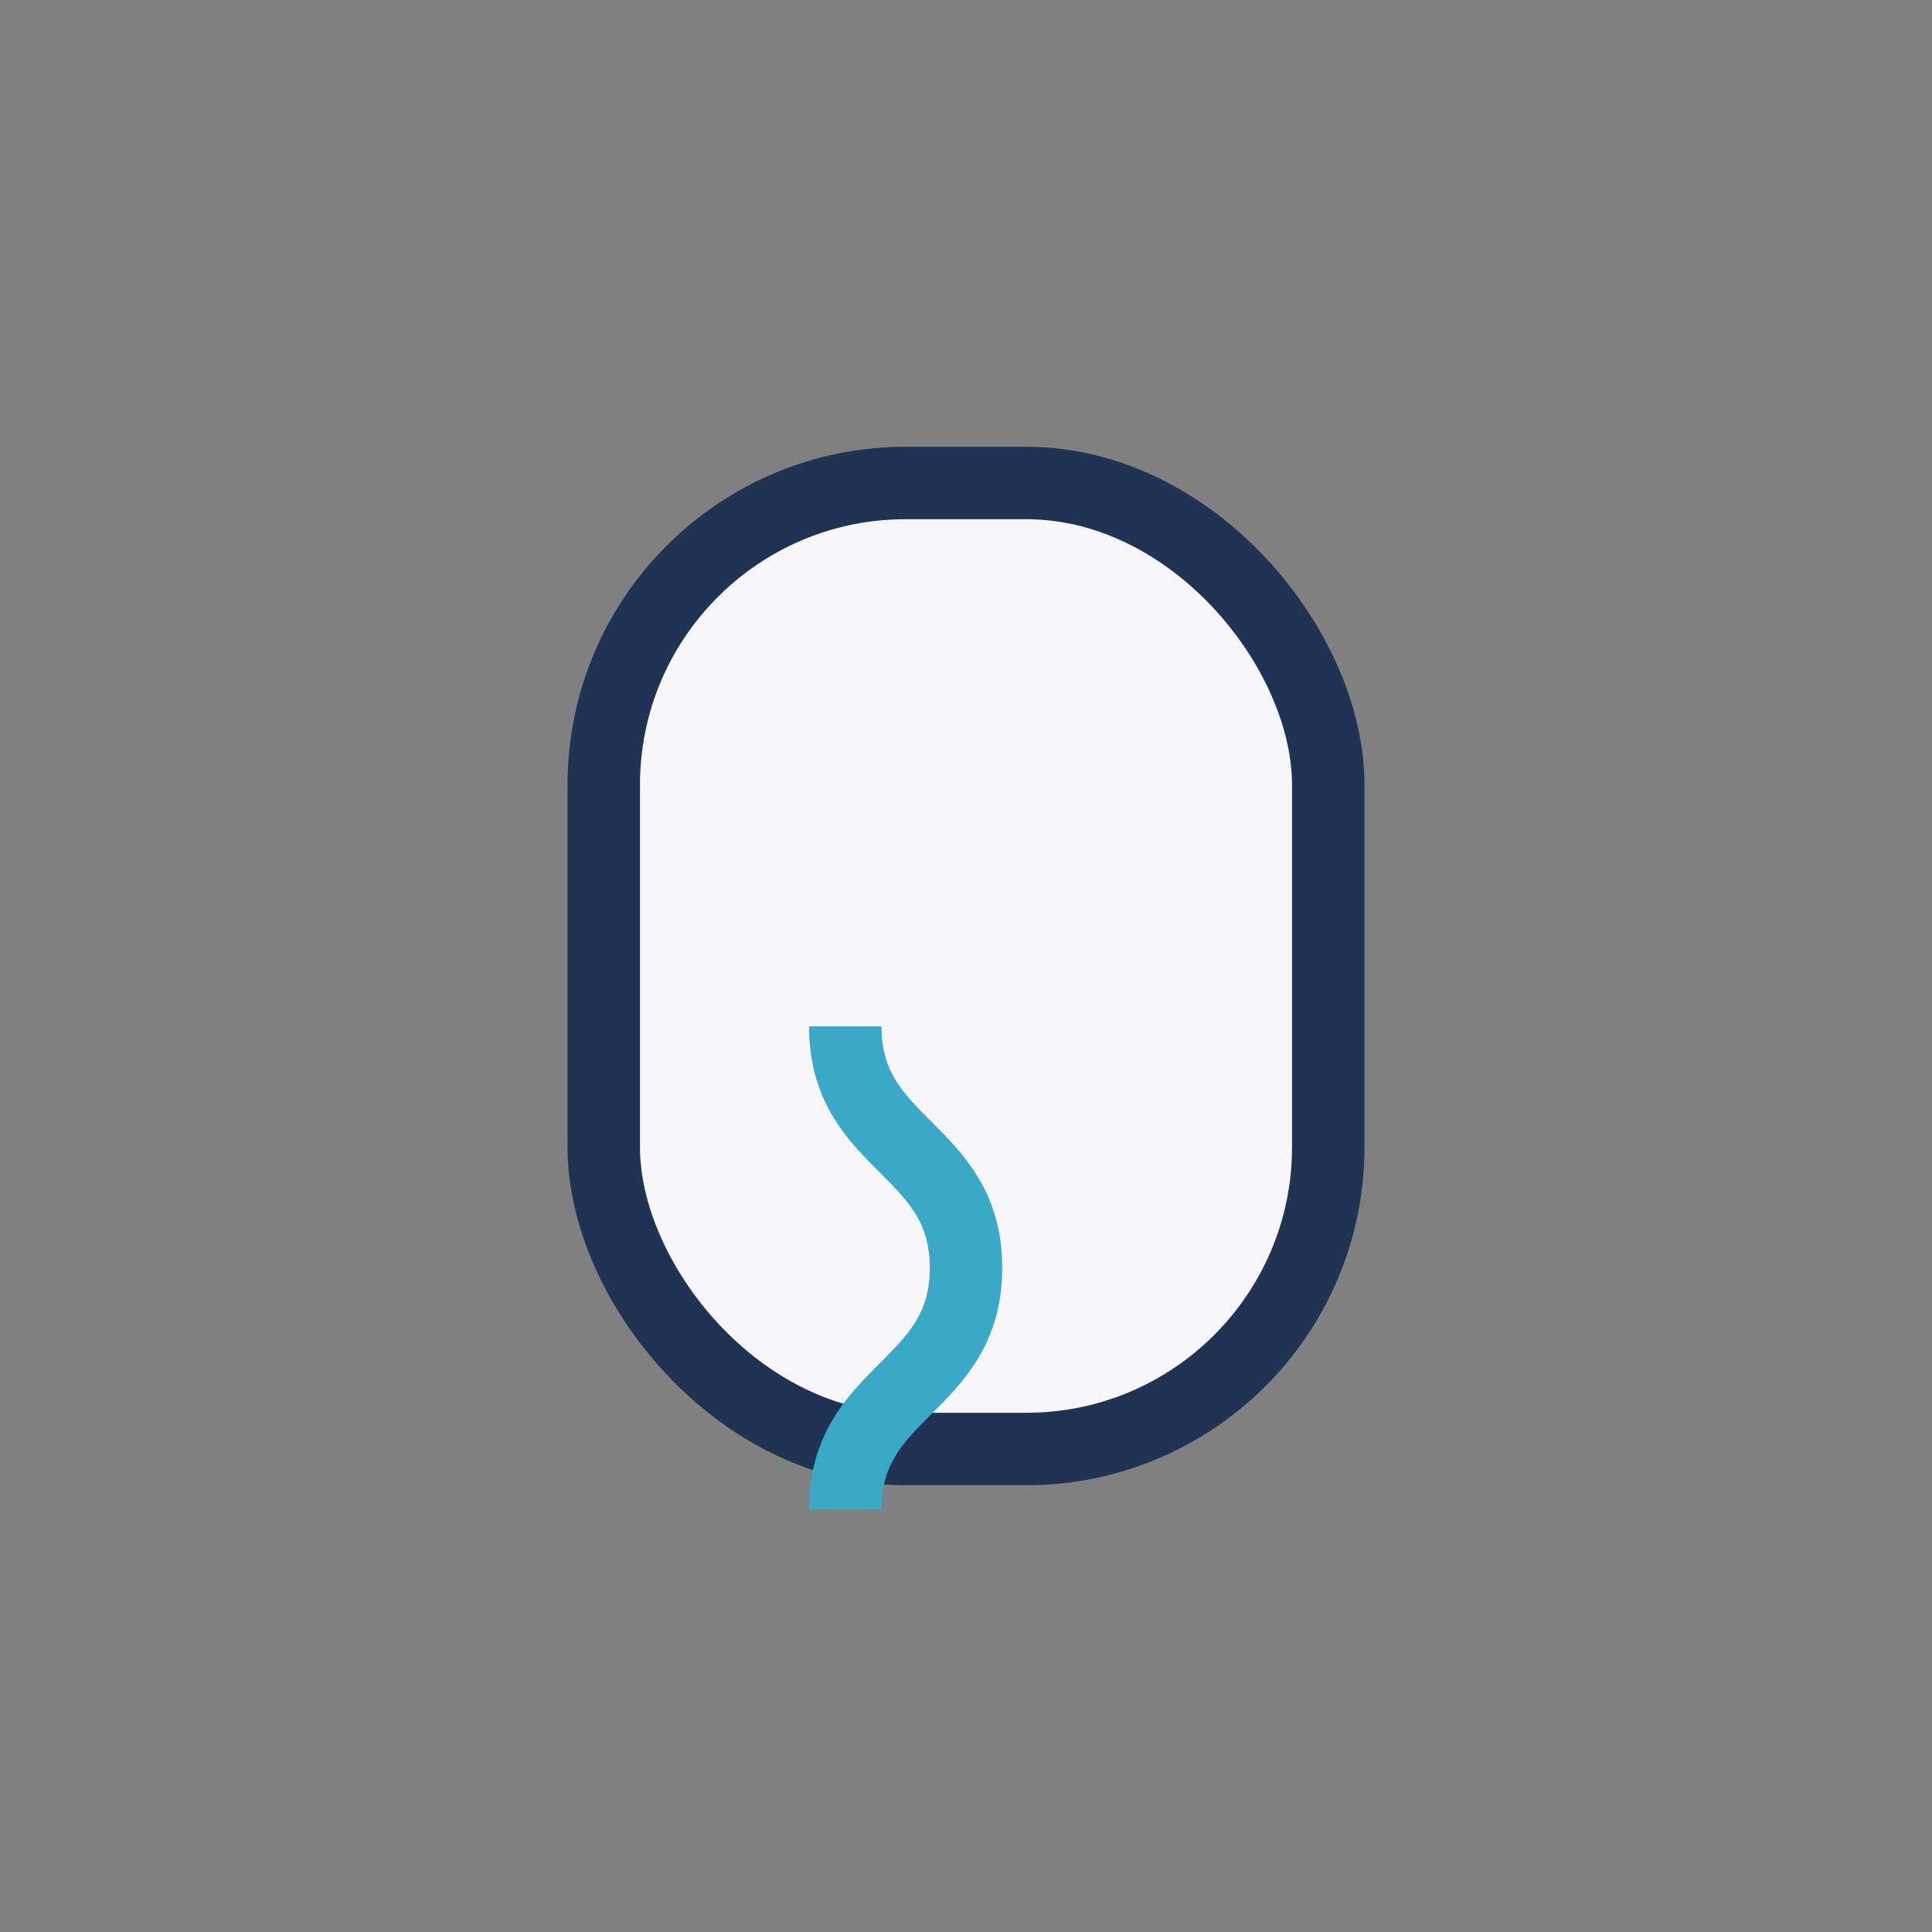 <?xml version="1.0" encoding="UTF-8"?>
<svg xmlns="http://www.w3.org/2000/svg" width="32" height="32" viewBox="0 0 32 32"><rect x="0" y="0" width="32" height="32" fill="#808080" stroke="none"/><rect x="10" y="8" width="12" height="16" rx="5" fill="#F7F7F9" stroke="#203354" stroke-width="1.2"/><path d="M14 17c0 2 2 2 2 4s-2 2-2 4" stroke="#3BA8C8" stroke-width="1.2" fill="none"/></svg>